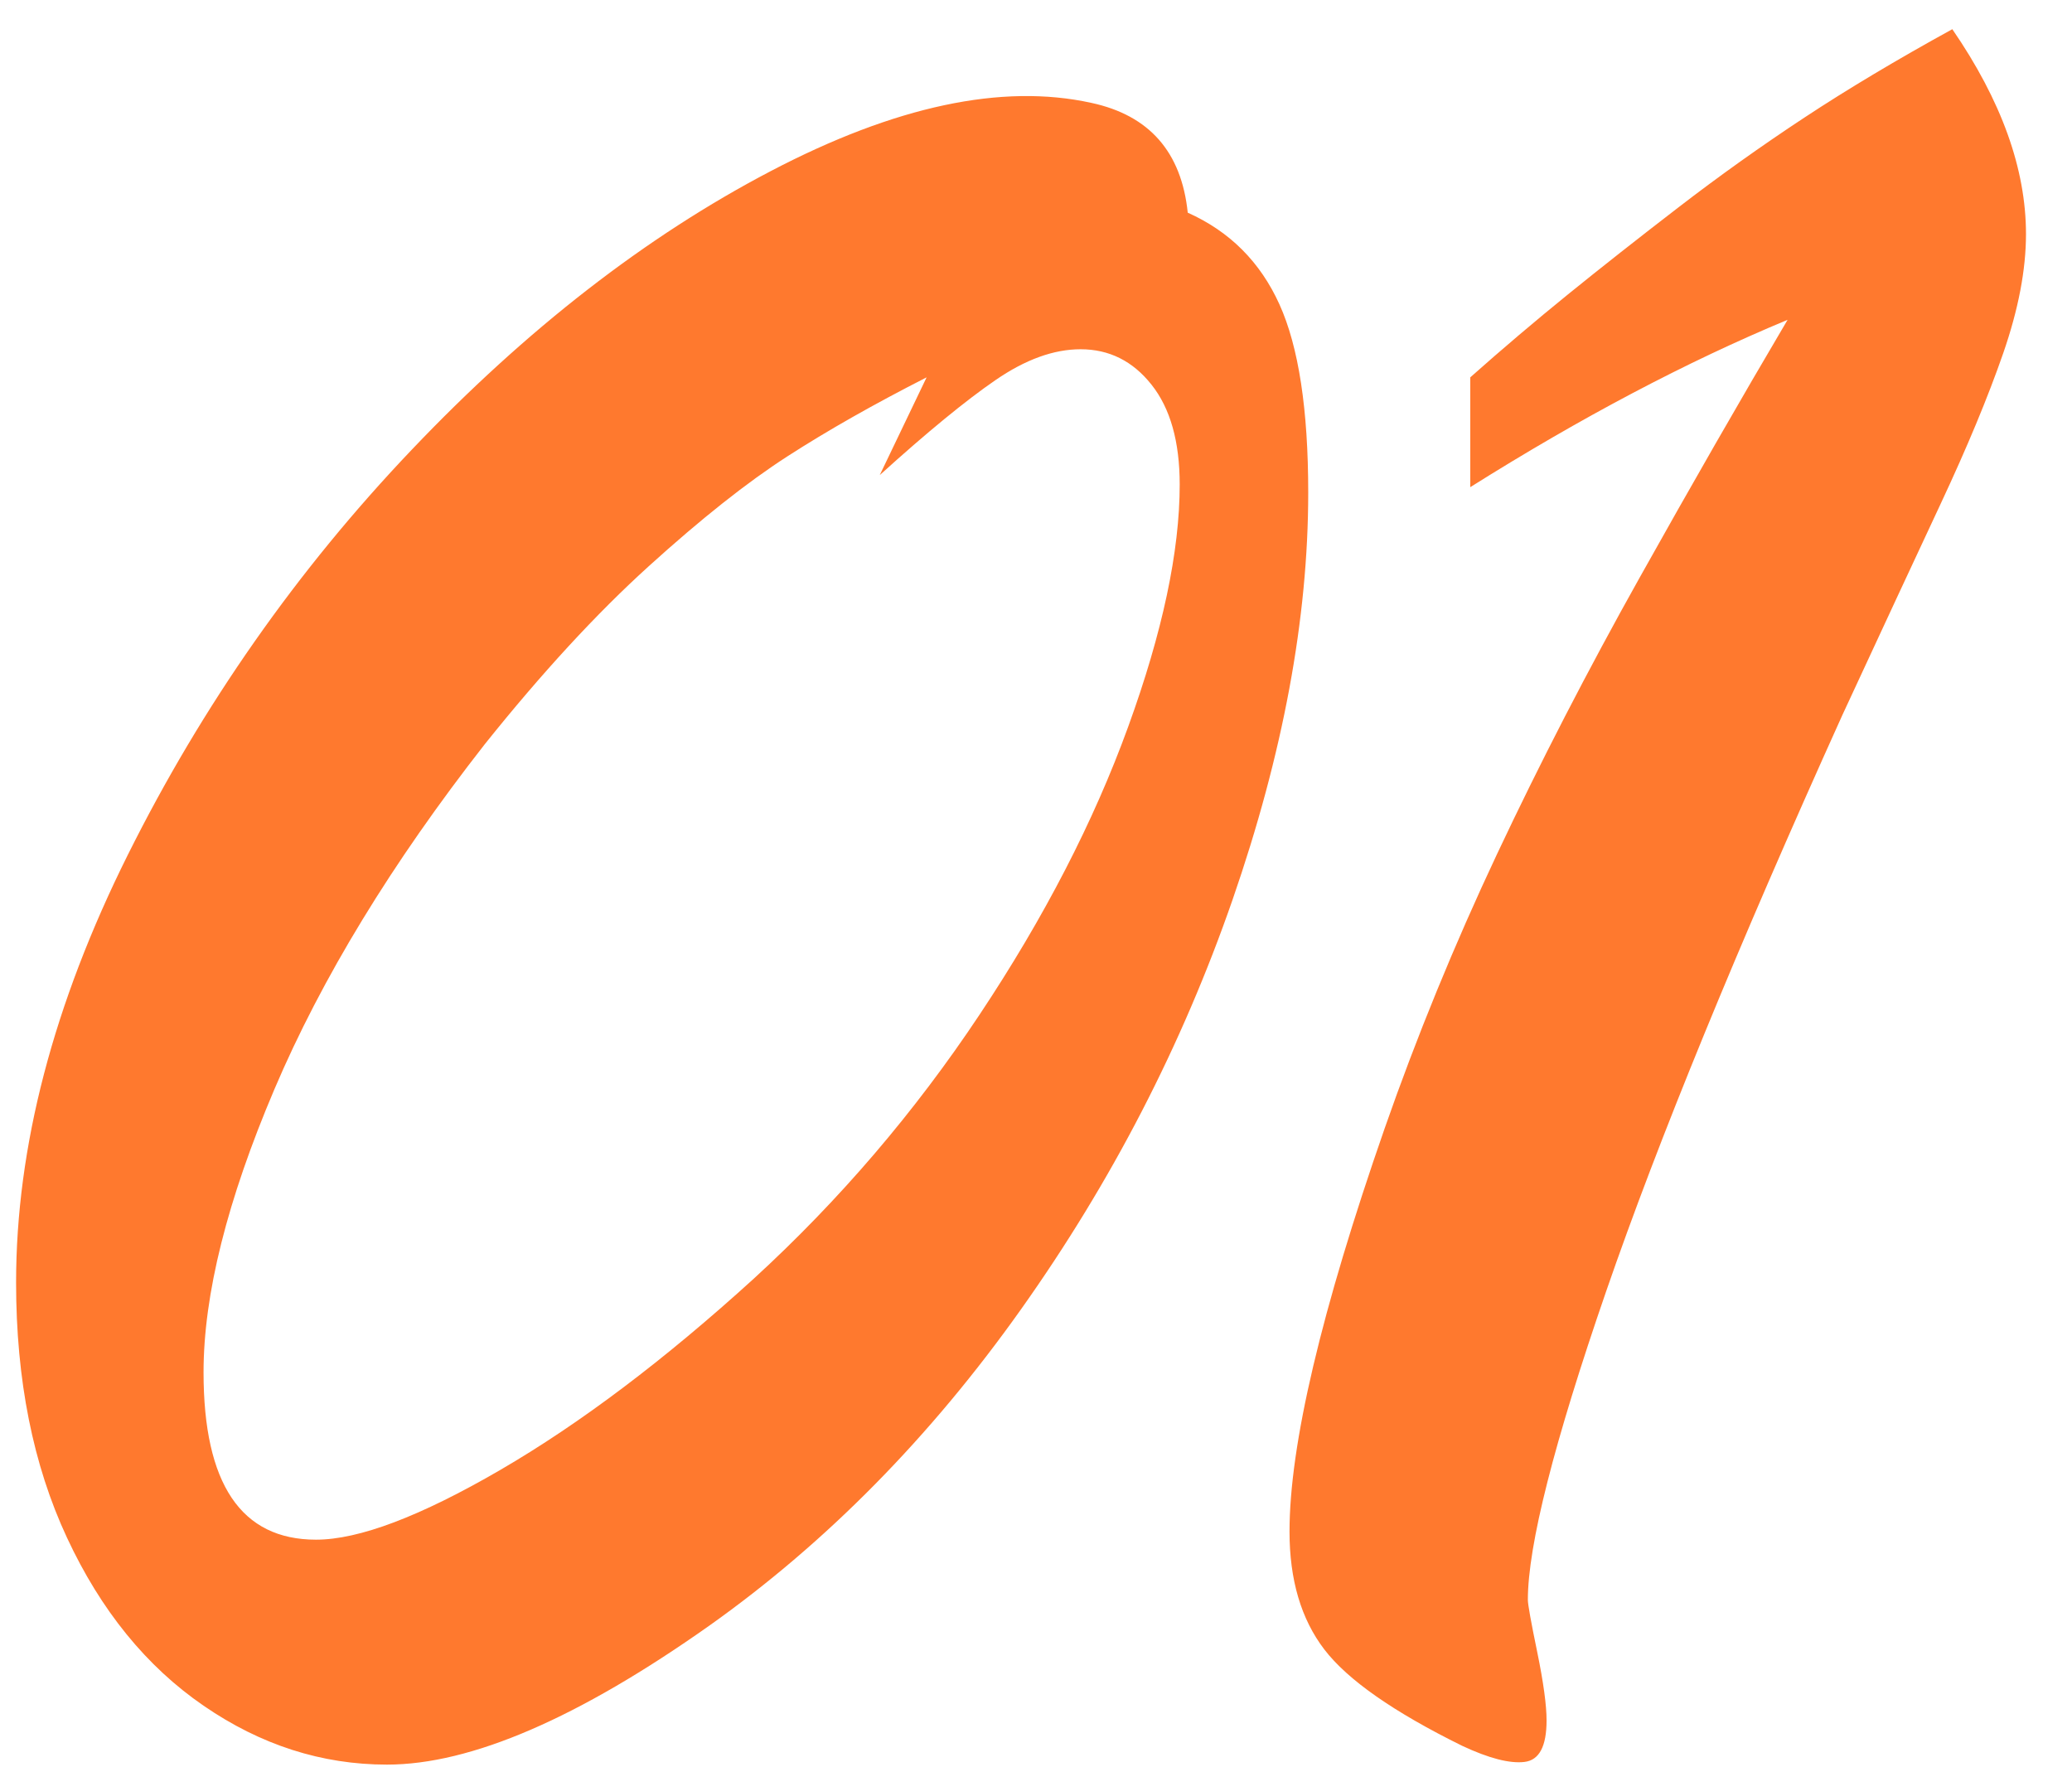 <?xml version="1.0" encoding="UTF-8"?>
<svg width="34px" height="29px" viewBox="0 0 34 29" version="1.1" xmlns="http://www.w3.org/2000/svg" xmlns:xlink="http://www.w3.org/1999/xlink">
    <!-- Generator: Sketch 52.6 (67491) - http://www.bohemiancoding.com/sketch -->
    <title>01</title>
    <desc>Created with Sketch.</desc>
    <g id="Page-1" stroke="none" stroke-width="1" fill="none" fill-rule="evenodd">
        <g id="Updated-Homepage" transform="translate(-185, -5031)" fill="#FF792E">
            <g id="Group-10" transform="translate(185, 5020)">
                <path d="M19.49,14.49 C20.178,14.797 20.68,15.299 20.995,15.995 C21.31,16.691 21.467,17.72 21.467,19.082 C21.467,21.147 21.053,23.374 20.226,25.762 C19.398,28.149 18.241,30.391 16.754,32.485 C15.267,34.58 13.564,36.309 11.646,37.671 C9.492,39.194 7.727,39.956 6.35,39.956 C5.281,39.956 4.277,39.634 3.34,38.989 C2.402,38.345 1.655,37.426 1.099,36.232 C0.542,35.038 0.264,33.643 0.264,32.046 C0.264,29.819 0.875,27.479 2.098,25.026 C3.322,22.572 4.874,20.356 6.757,18.379 C8.639,16.401 10.602,14.878 12.645,13.809 C14.689,12.739 16.443,12.366 17.908,12.688 C18.86,12.893 19.387,13.494 19.49,14.49 Z M14.436,18.796 L15.205,17.192 C14.341,17.632 13.579,18.064 12.92,18.489 C12.261,18.914 11.503,19.514 10.646,20.291 C9.789,21.067 8.892,22.041 7.954,23.213 C6.431,25.161 5.281,27.047 4.504,28.871 C3.728,30.695 3.34,32.244 3.34,33.518 C3.34,35.349 3.955,36.265 5.186,36.265 C5.889,36.265 6.896,35.884 8.207,35.122 C9.518,34.36 10.906,33.313 12.371,31.98 C13.777,30.691 15.011,29.248 16.073,27.651 C17.135,26.055 17.948,24.48 18.512,22.927 C19.076,21.375 19.358,20.049 19.358,18.95 C19.358,18.247 19.204,17.701 18.896,17.313 C18.589,16.925 18.201,16.731 17.732,16.731 C17.292,16.731 16.827,16.899 16.337,17.236 C15.846,17.573 15.212,18.093 14.436,18.796 Z M24.126,18.994 L24.126,17.192 C24.653,16.724 25.188,16.27 25.73,15.83 C26.272,15.391 26.876,14.915 27.543,14.402 C28.209,13.889 28.898,13.398 29.608,12.93 C30.319,12.461 31.128,11.978 32.036,11.479 C32.842,12.651 33.245,13.772 33.245,14.841 C33.245,15.427 33.12,16.079 32.871,16.797 C32.622,17.515 32.281,18.335 31.849,19.258 C31.417,20.181 30.879,21.338 30.234,22.729 C28.506,26.553 27.213,29.706 26.356,32.189 C25.499,34.672 25.071,36.36 25.071,37.253 C25.071,37.327 25.122,37.612 25.225,38.11 C25.327,38.608 25.378,38.982 25.378,39.231 C25.378,39.656 25.258,39.883 25.016,39.912 C24.774,39.941 24.434,39.854 23.994,39.648 C22.866,39.092 22.112,38.564 21.731,38.066 C21.35,37.568 21.16,36.924 21.16,36.133 C21.16,34.712 21.68,32.507 22.72,29.519 C23.247,28.01 23.862,26.509 24.565,25.015 C25.269,23.521 26.049,22.008 26.906,20.477 C27.762,18.947 28.572,17.537 29.333,16.248 C27.678,16.936 25.942,17.852 24.126,18.994 Z" id="01"></path>
            </g>
        </g>
    </g>
</svg>
